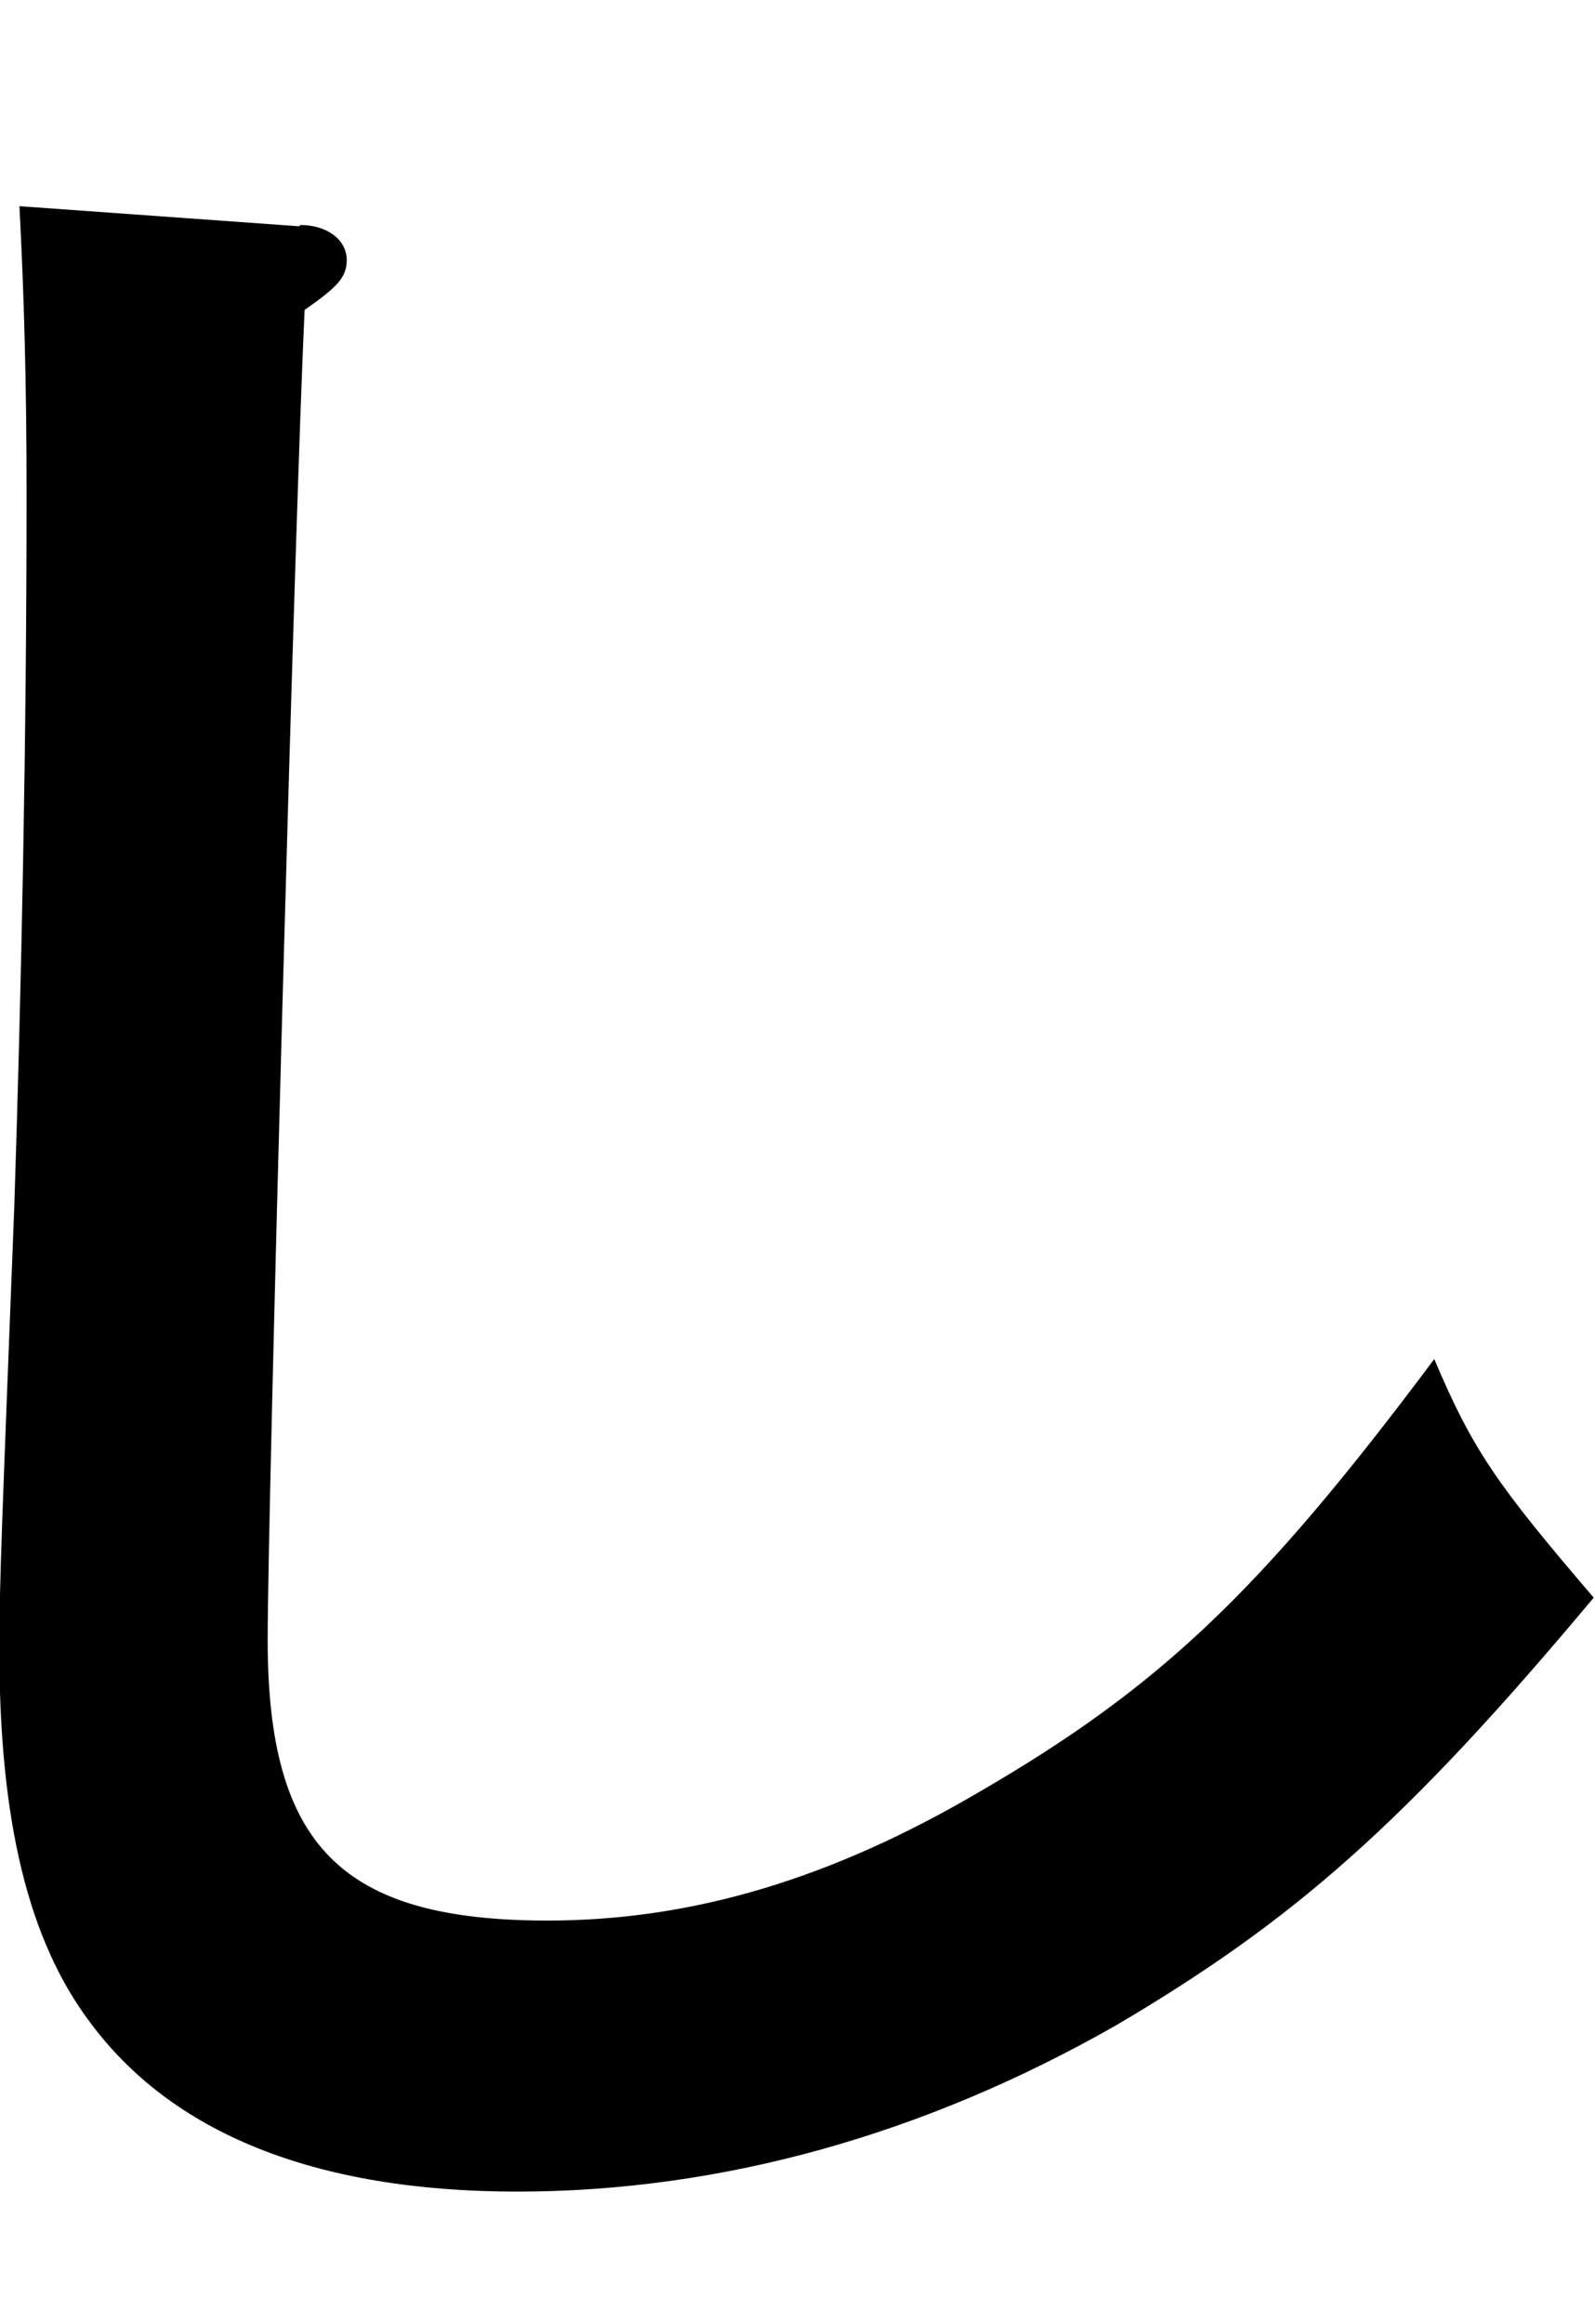 <?xml version="1.0" encoding="UTF-8"?><svg id="_レイヤー_1" xmlns="http://www.w3.org/2000/svg" viewBox="0 0 24.61 35.84"><path d="M4.63,3.47c.42,0,.72.23.72.54,0,.27-.15.42-.65.77-.15,3.14-.57,18.52-.57,20.51,0,3.18,1.14,4.33,4.32,4.33,2.24,0,4.39-.65,6.67-1.99,2.77-1.61,4.32-3.07,7.01-6.67.6,1.42.98,1.95,2.46,3.68-2.92,3.49-4.63,4.98-7.36,6.59-2.96,1.69-6.1,2.57-9.25,2.57s-5.34-.92-6.59-2.61c-.95-1.26-1.4-3.1-1.4-5.75,0-1.04.04-1.92.23-6.82.11-3.37.19-7.17.19-11,0-1.73-.04-3.1-.11-4.44l4.32.31h0Z"/></svg>
